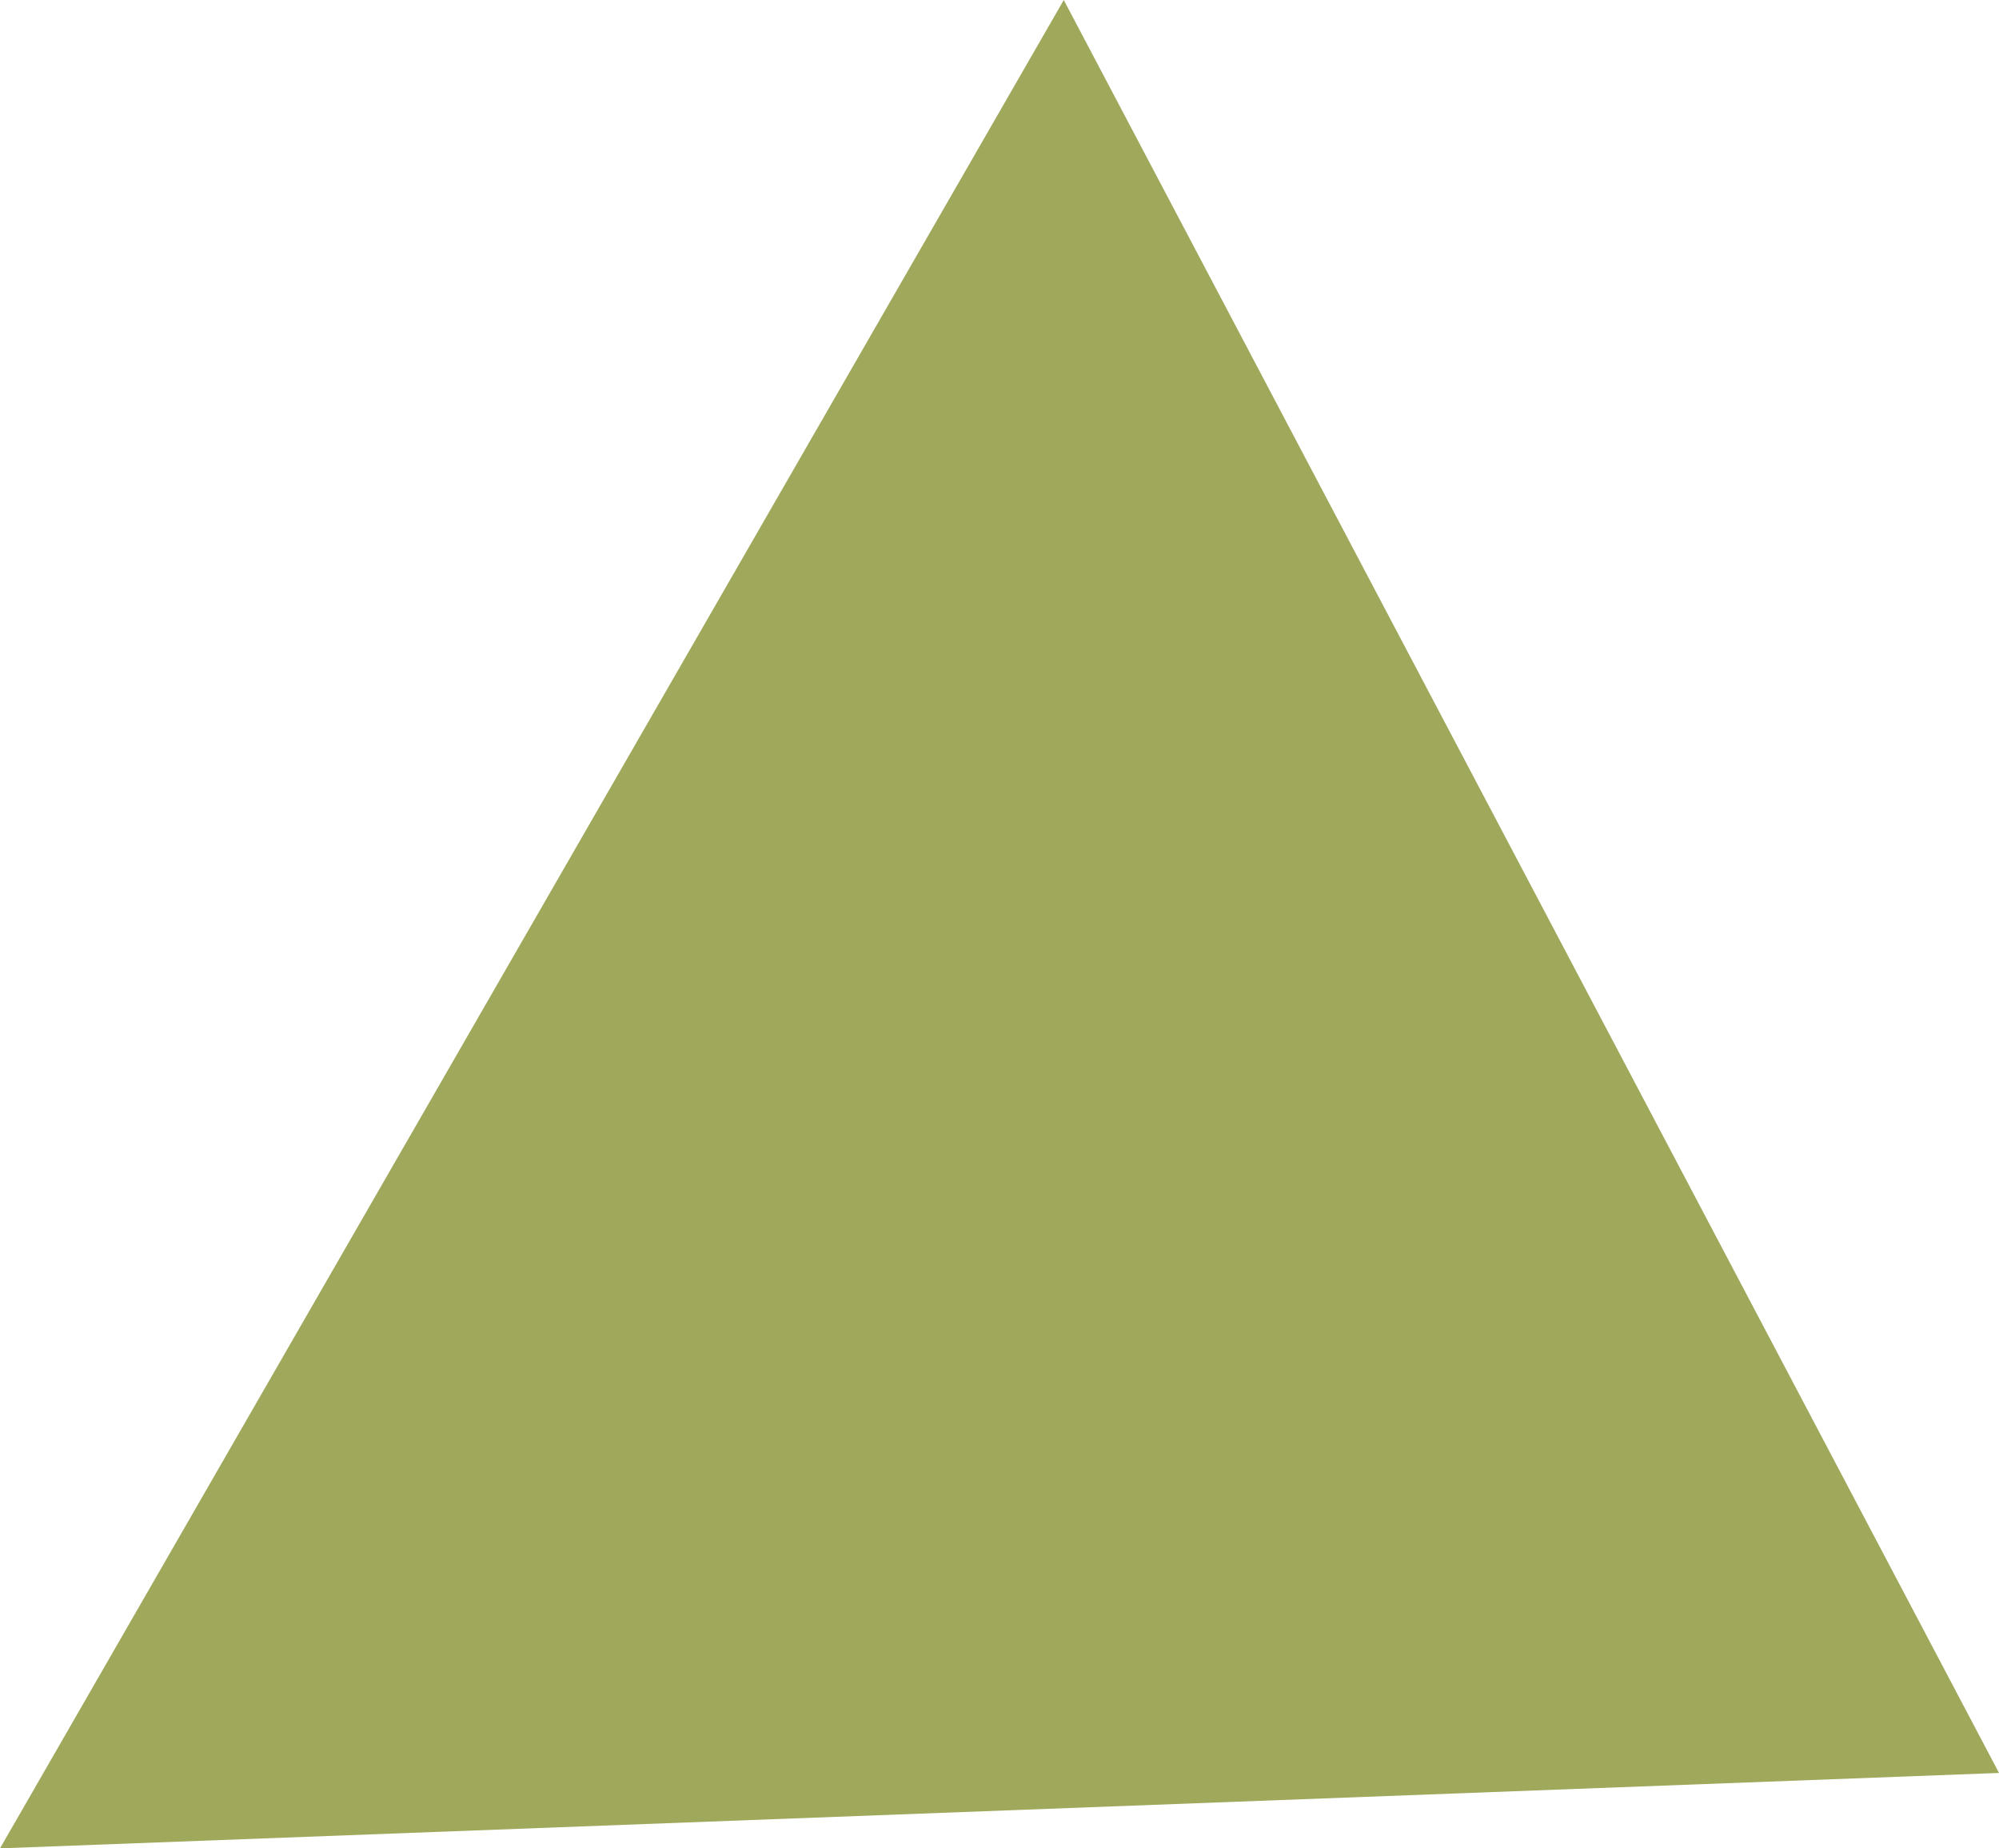<svg xmlns="http://www.w3.org/2000/svg" width="211.233" height="195.297" viewBox="0 0 211.233 195.297">
  <path id="パス_71" data-name="パス 71" d="M130.1,15.6l98.826,187.331L17.692,210.9Z" transform="translate(-17.692 -15.598)" fill="#9fa85b"/>
</svg>
